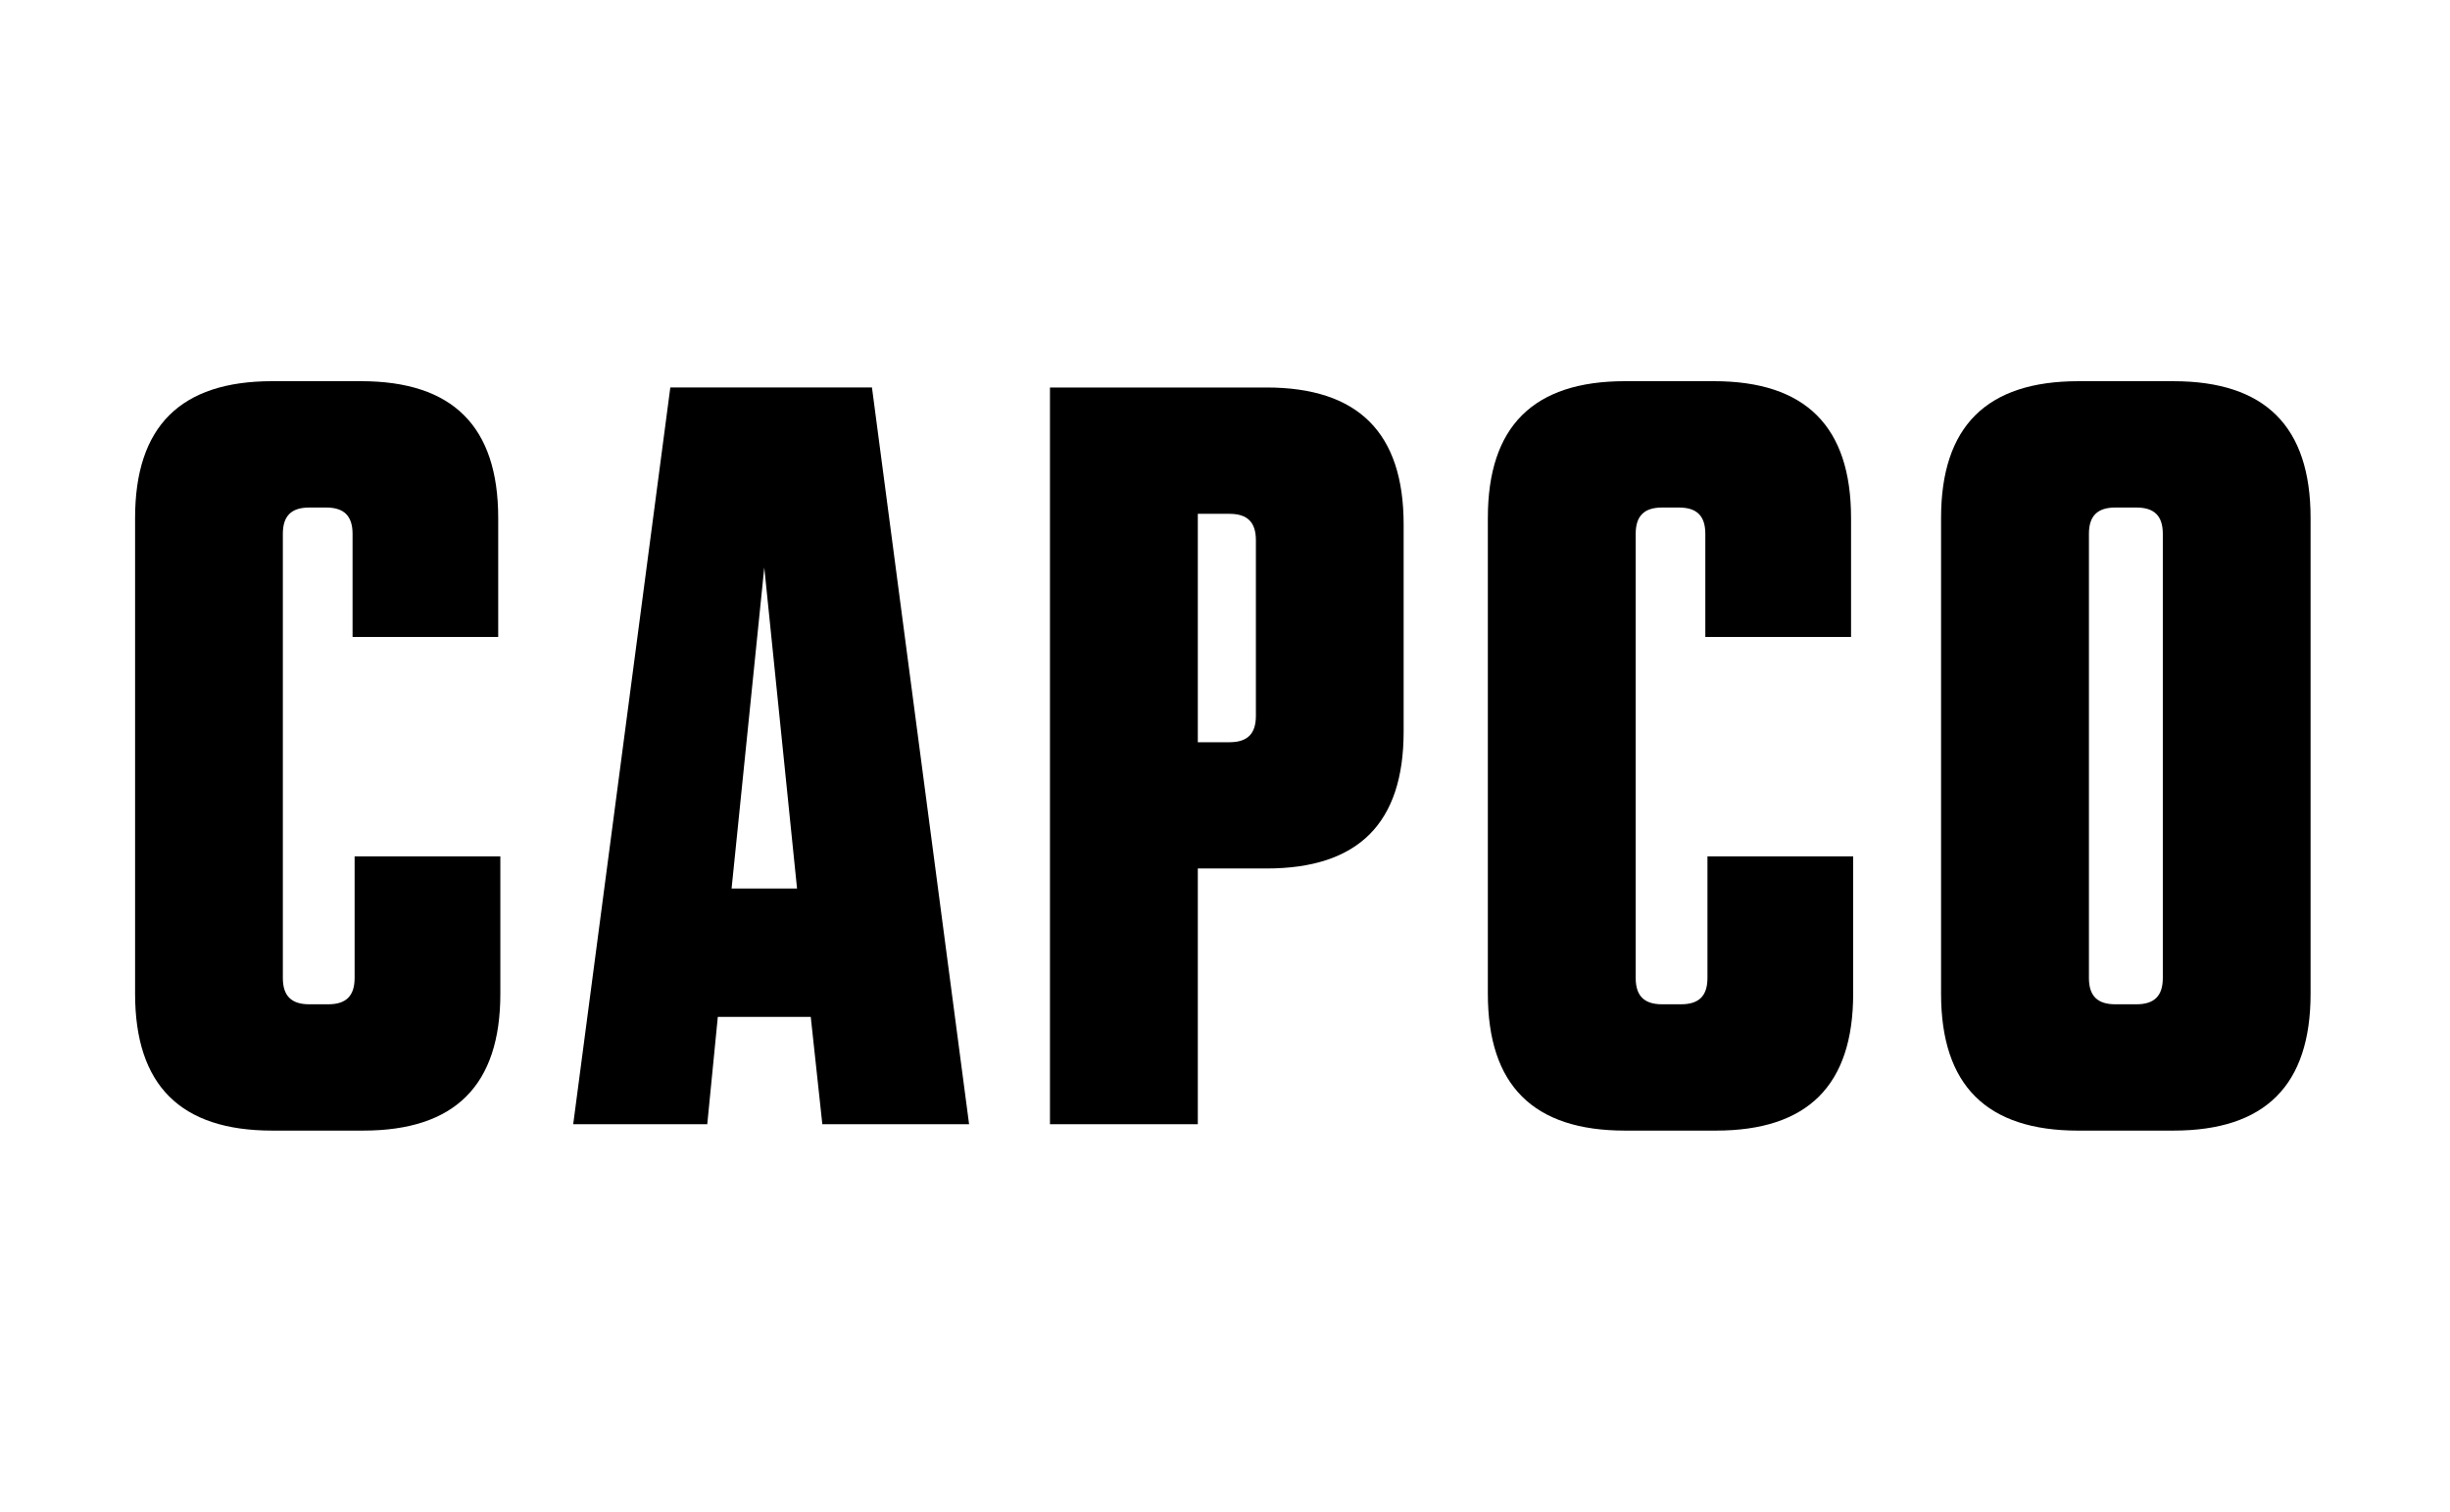 <svg xmlns="http://www.w3.org/2000/svg" width="162" viewBox="0 0 121.5 75" height="100" version="1.0"><defs><clipPath id="a"><path d="M96 18.441h19v38.094H96Zm0 0"/></clipPath><clipPath id="b"><path d="M73 18.441h19v38.094H73Zm0 0"/></clipPath><clipPath id="c"><path d="M6.117 18.441H25v38.094H6.117Zm0 0"/></clipPath></defs><g clip-path="url(#a)"><path d="M103.594 26.477c0-.887.418-1.305 1.308-1.305h1.047c.89 0 1.309.418 1.309 1.305v22.027c0 .887-.418 1.305-1.309 1.305h-1.047c-.89 0-1.308-.418-1.308-1.305Zm-.524 29.597h4.711c4.555 0 6.805-2.246 6.805-6.789V25.691c0-4.539-2.25-6.785-6.805-6.785h-4.71c-4.555 0-6.81 2.246-6.81 6.785v23.594c0 4.543 2.255 6.79 6.81 6.79"/></g><g clip-path="url(#b)"><path d="M80.59 56.074h4.504c4.554 0 6.808-2.246 6.808-6.789v-6.812h-7.226v6.03c0 .888-.418 1.306-1.309 1.306h-.941c-.89 0-1.309-.418-1.309-1.305V26.477c0-.887.418-1.305 1.309-1.305h.836c.89 0 1.308.418 1.308 1.305v5.113h7.227v-5.9c0-4.539-2.254-6.785-6.805-6.785H80.59c-4.555 0-6.805 2.246-6.805 6.785v23.594c0 4.543 2.25 6.79 6.805 6.79"/></g><path d="m37.902 28.145 1.625 15.921h-3.246Zm-2.304 22.289h4.609l.574 5.324h7.278l-4.817-36.54h-10l-4.816 36.54h6.648Zm23.804-24.95h1.57c.891 0 1.31.418 1.31 1.305v8.719c0 .887-.419 1.304-1.31 1.304h-1.57Zm0 17.59h3.403c4.554 0 6.804-2.242 6.804-6.785V26.008c0-4.543-2.25-6.79-6.804-6.79H52.07v36.54h7.332Zm0 0"/><g clip-path="url(#c)"><path d="M13.504 56.074h4.504c4.555 0 6.805-2.246 6.805-6.789v-6.812h-7.227v6.03c0 .888-.418 1.306-1.305 1.306h-.945c-.89 0-1.309-.418-1.309-1.305V26.477c0-.887.418-1.305 1.309-1.305h.84c.887 0 1.308.418 1.308 1.305v5.113h7.223v-5.9c0-4.539-2.25-6.785-6.805-6.785h-4.398c-4.555 0-6.805 2.246-6.805 6.785v23.594c0 4.543 2.25 6.79 6.805 6.79"/></g></svg>